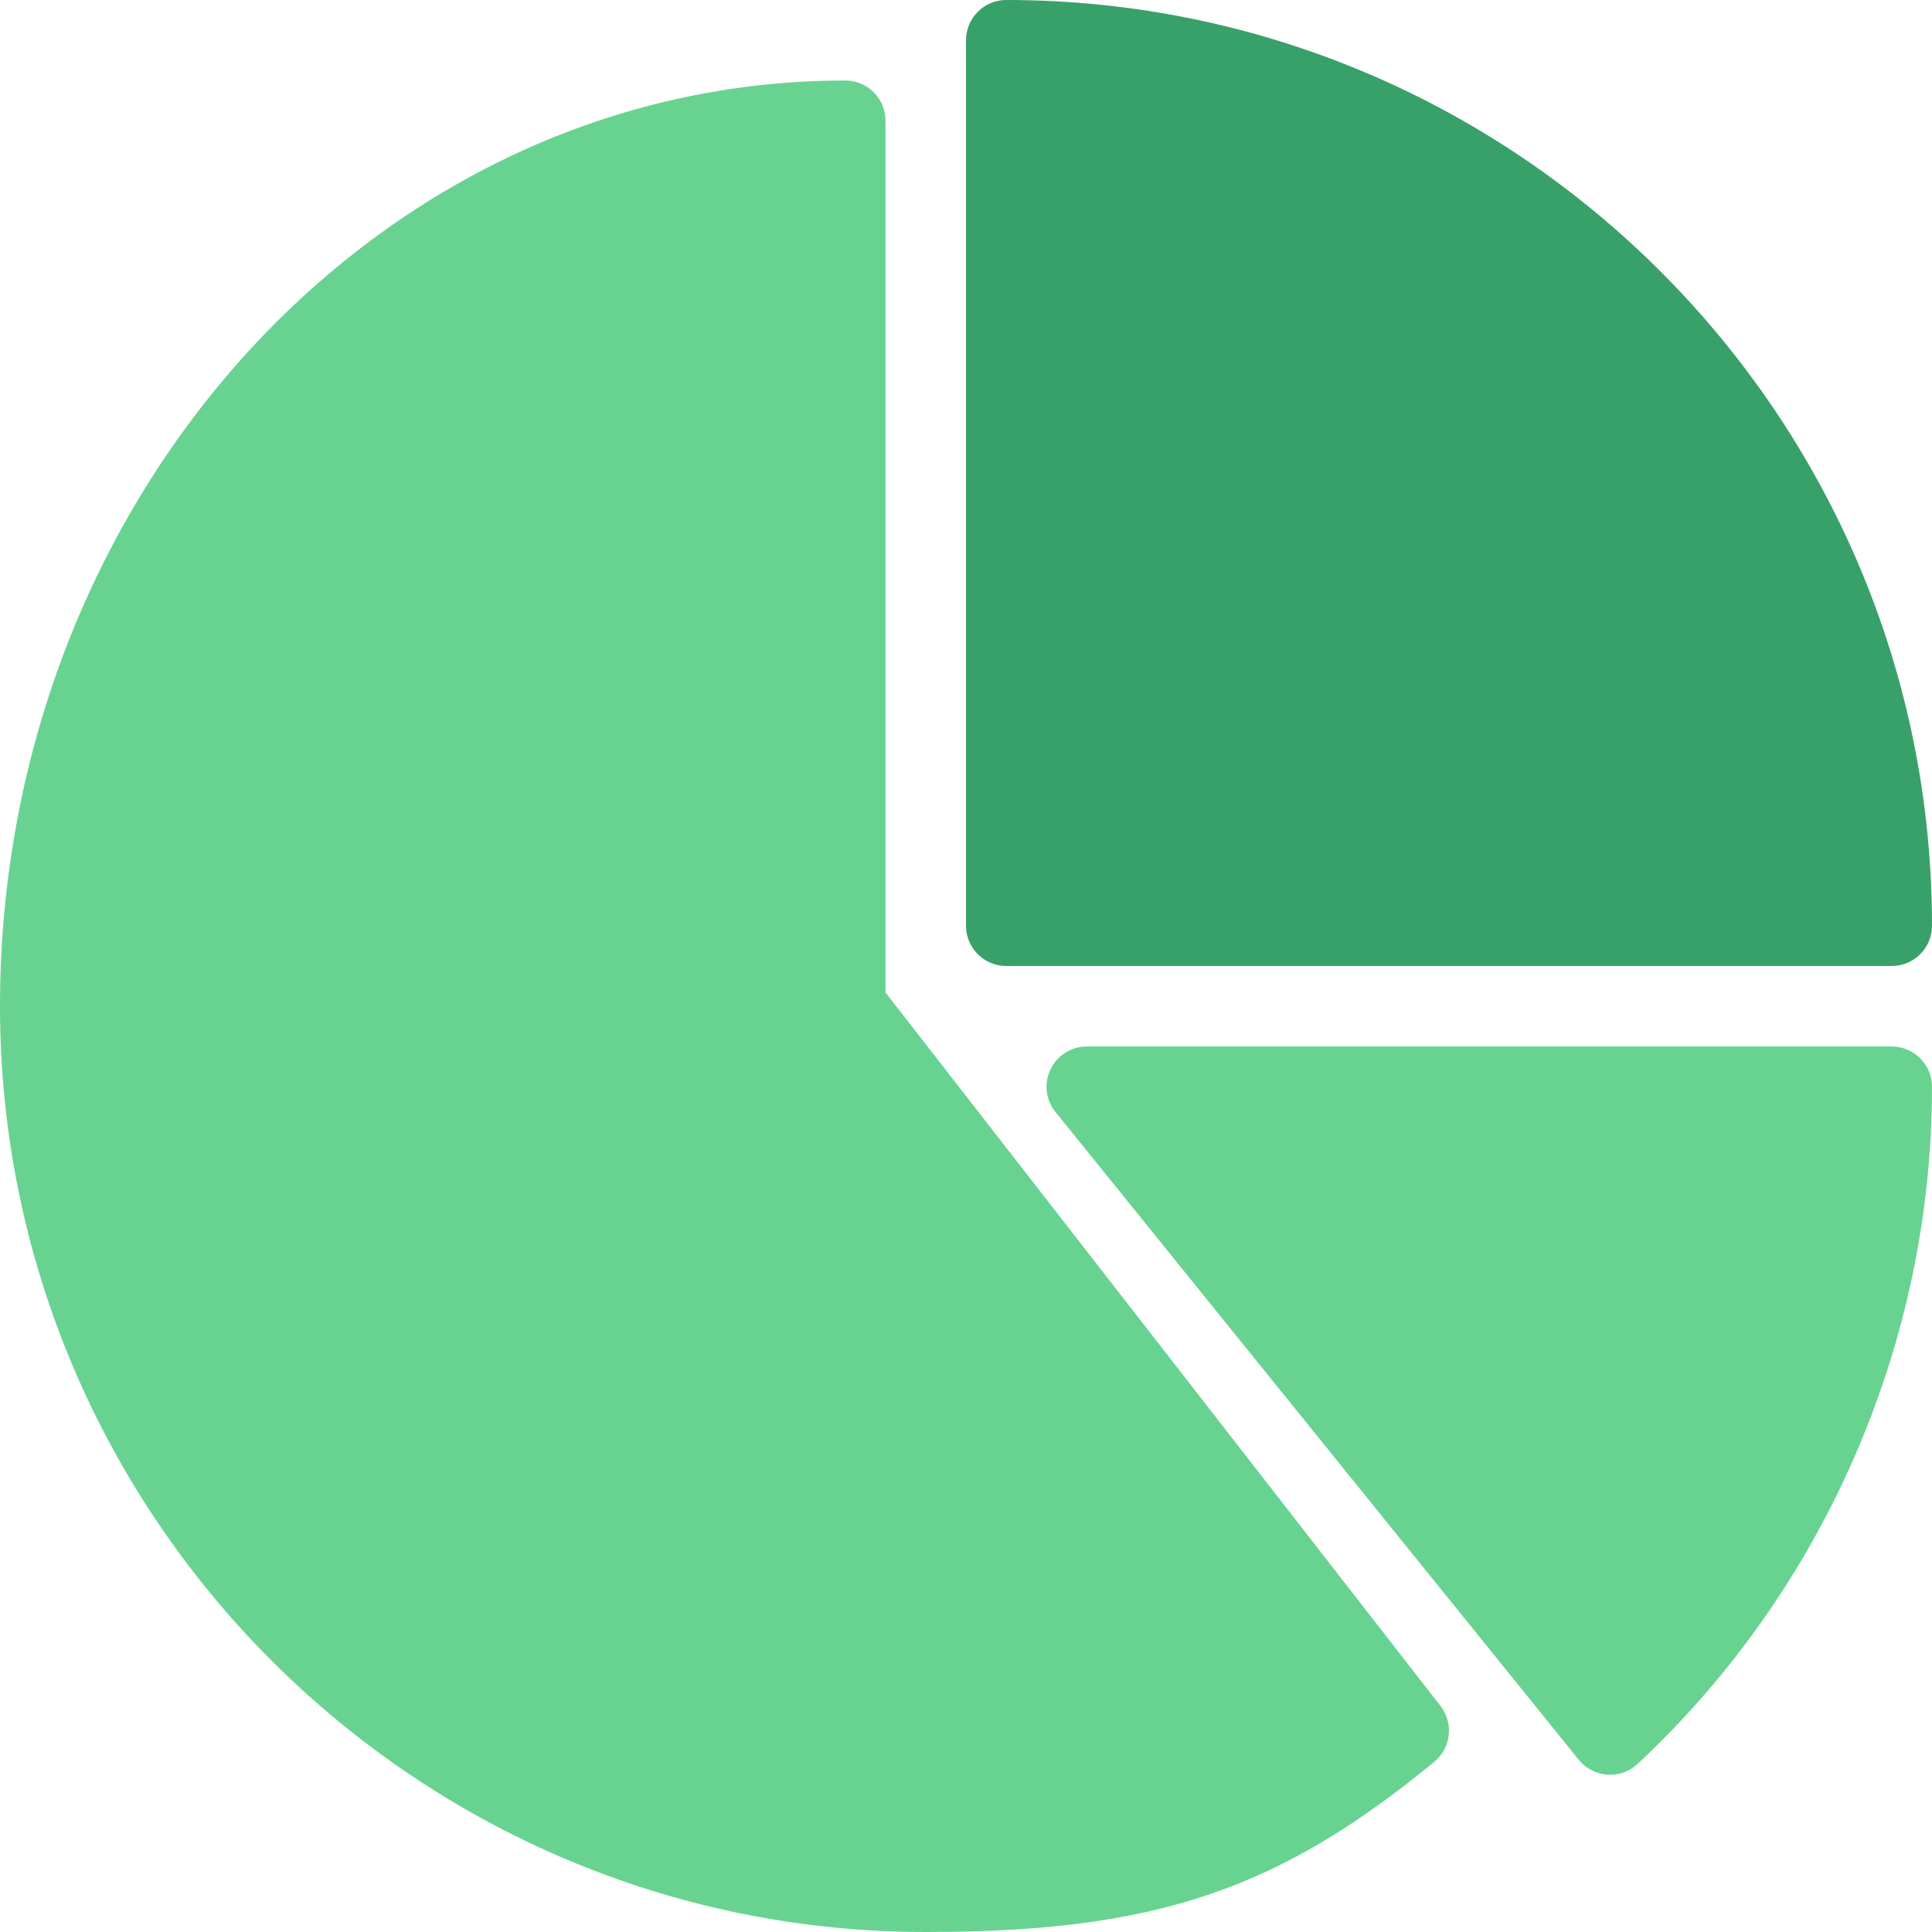 <?xml version="1.0" encoding="iso-8859-1"?>
<!-- Generator: Adobe Illustrator 19.0.0, SVG Export Plug-In . SVG Version: 6.00 Build 0)  -->
<svg version="1.1" id="Capa_1" xmlns="http://www.w3.org/2000/svg" xmlns:xlink="http://www.w3.org/1999/xlink" x="0px" y="0px"
	 viewBox="0 0 512 512" style="enable-background:new 0 0 512 512;" xml:space="preserve">
	<g>
		<path fill="#38a169" d="M266.667,0C260.779,0,256,4.779,256,10.667v234.667c0,5.888,4.779,10.667,10.667,10.667h234.667
			c5.888,0,10.667-4.779,10.667-10.667C512,110.059,401.941,0,266.667,0z"/>
	</g>
	<g>
		<path fill="#68d391" d="M381.76,452.117L234.667,263.019V32c0-5.888-4.779-10.667-10.667-10.667c-123.52,0-224,110.059-224,245.333
			S110.059,512,245.333,512c60.523,0,93.269-10.965,134.763-45.099C384.555,463.232,385.301,456.683,381.76,452.117z"/>
	</g>
	<g>
		<path fill="#68d391" d="M501.333,277.333H288c-4.096,0-7.851,2.368-9.621,6.08s-1.259,8.107,1.344,11.285l138.667,171.669
			c1.856,2.304,4.587,3.733,7.552,3.947c0.256,0.021,0.491,0.021,0.747,0.021c2.688,0,5.291-1.024,7.275-2.859
			C483.541,421.205,512,355.797,512,288C512,282.112,507.221,277.333,501.333,277.333z"/>
	</g>
</svg>
